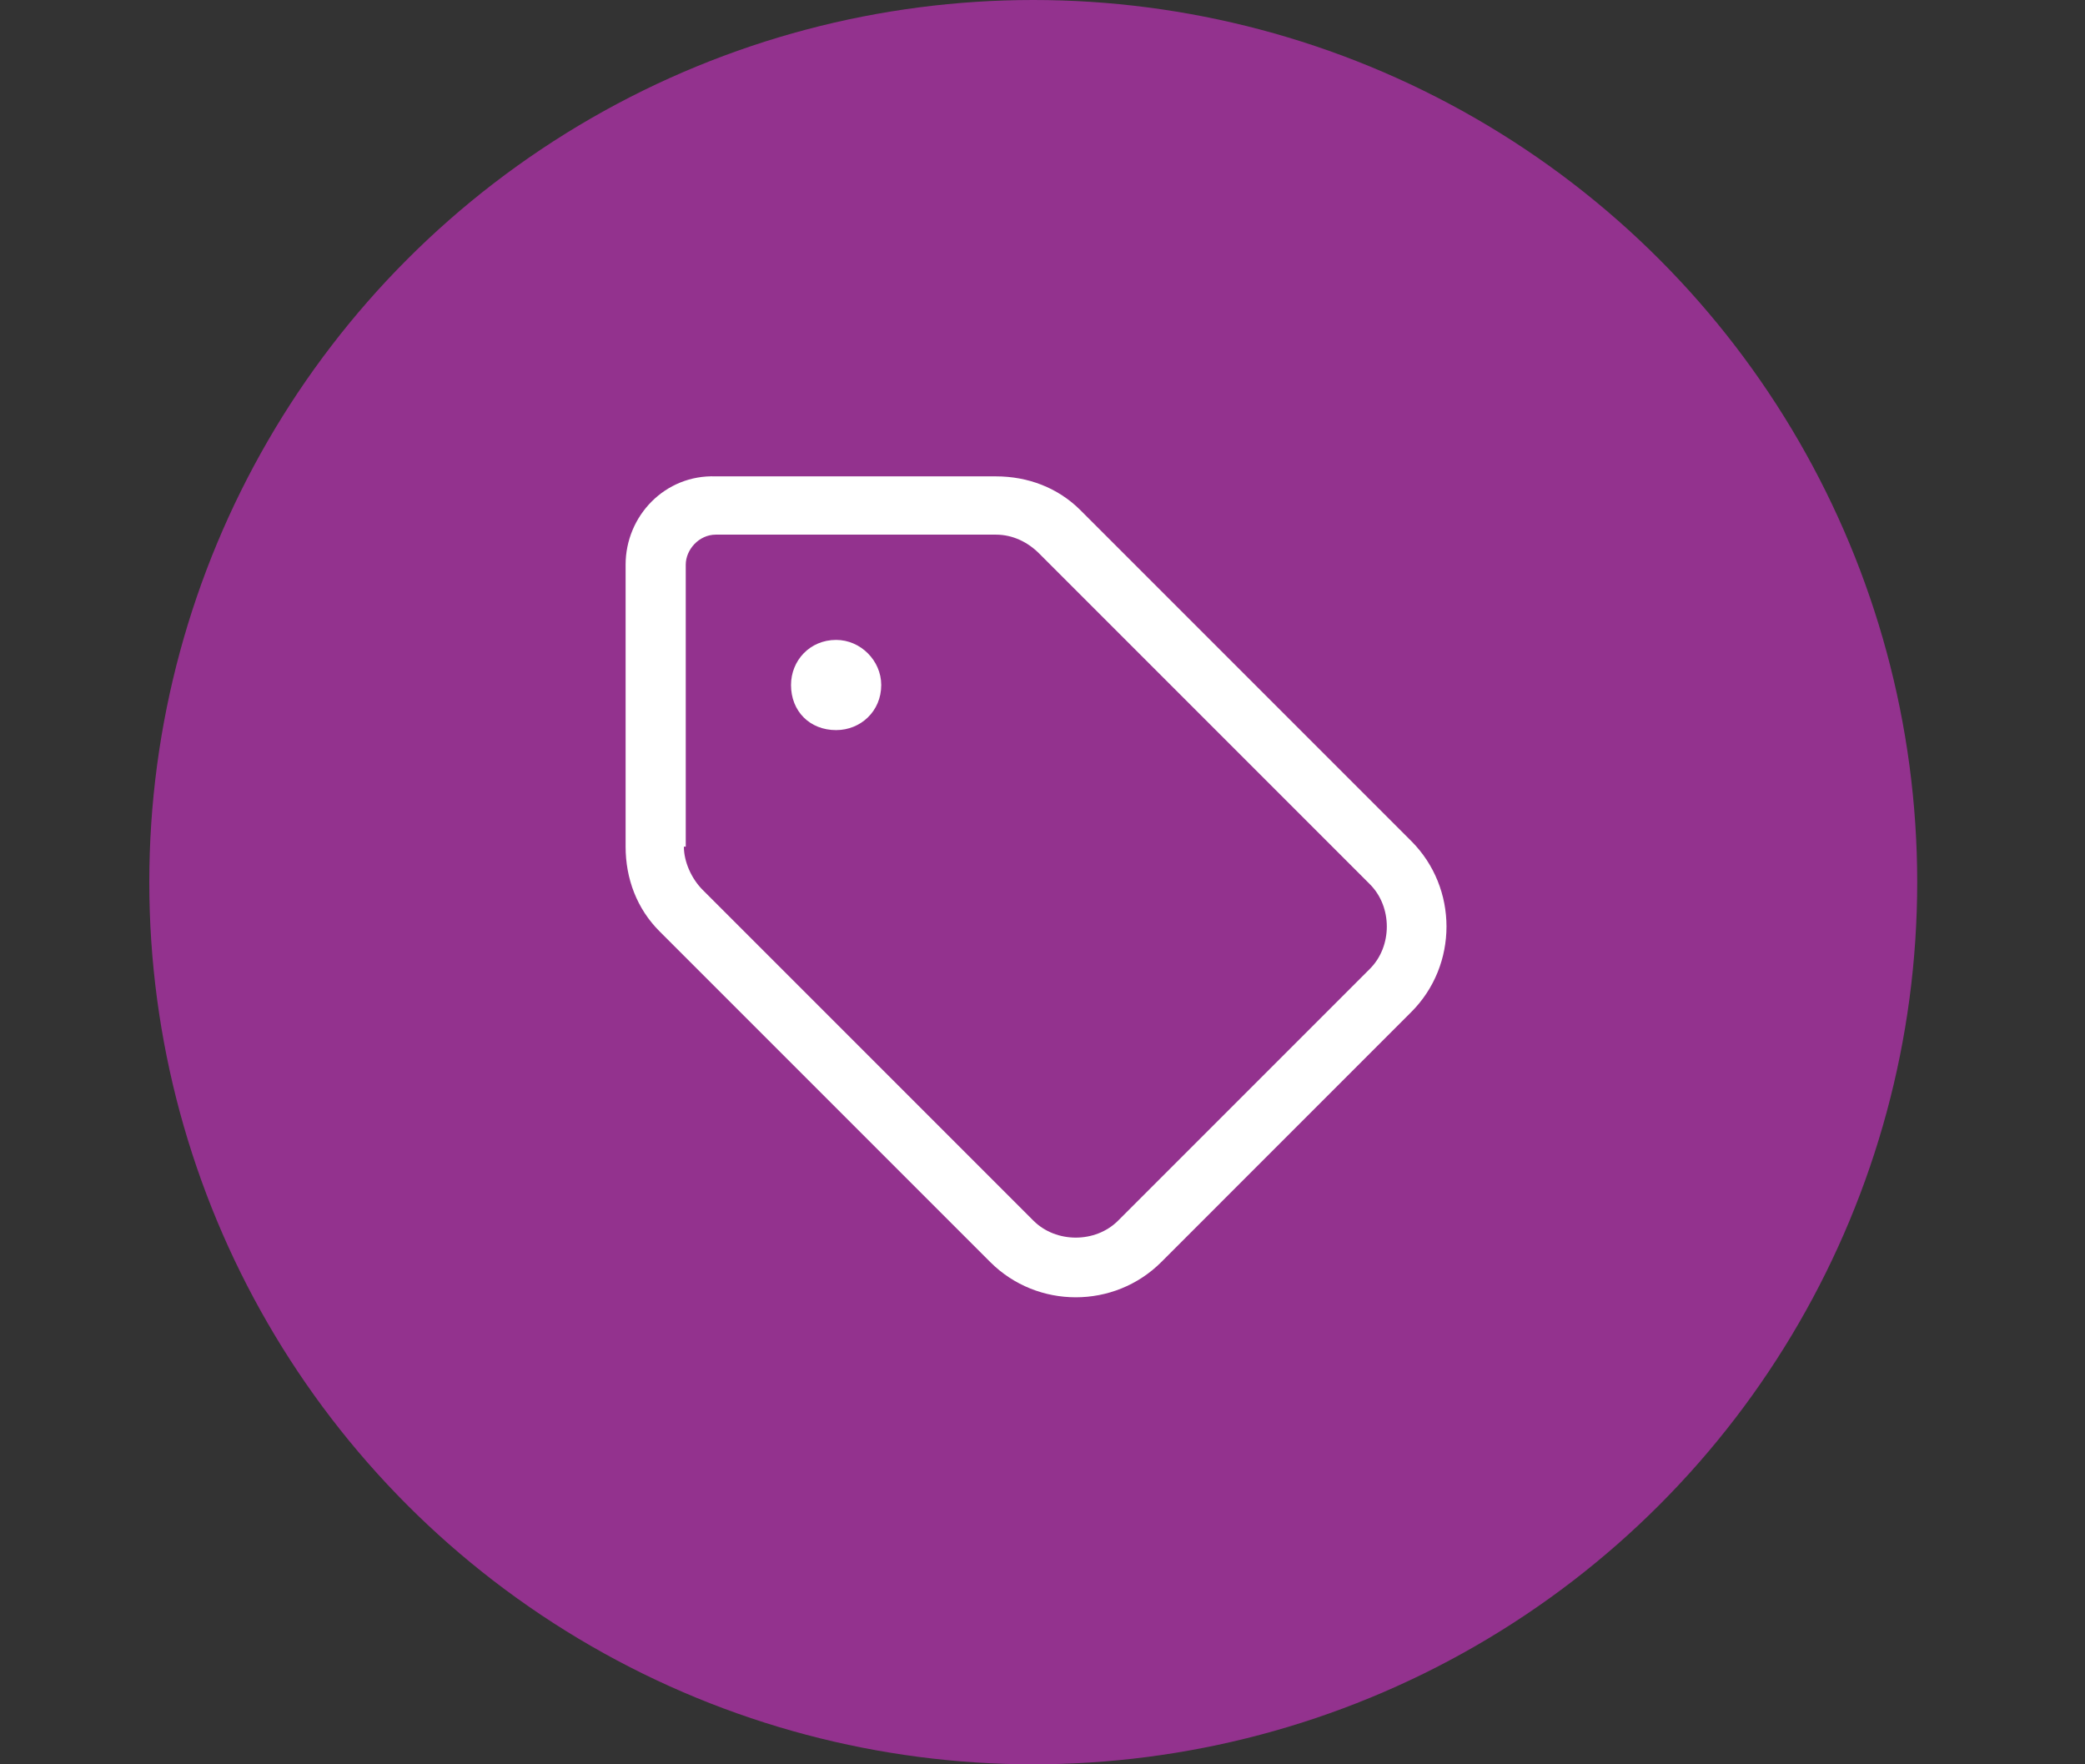 <svg width="78" height="66" viewBox="0 0 78 66" fill="none" xmlns="http://www.w3.org/2000/svg">
<rect x="0" y="0" width="78" height="66" fill="#333333" stroke="none"/>
<ellipse cx="38.654" cy="33" rx="33.069" ry="33" fill="#93328E"/>
<path d="M25.654 31.672H25.584C25.584 32.234 25.866 32.867 26.287 33.289L24.67 34.836L26.287 33.289L38.662 45.664C39.506 46.508 40.983 46.508 41.826 45.664L51.248 36.242C52.092 35.398 52.092 33.922 51.248 33.078L38.873 20.703C38.451 20.281 37.889 20 37.256 20H26.779C26.147 20 25.654 20.562 25.654 21.125V31.672ZM23.404 31.672V21.125C23.404 19.297 24.881 17.75 26.779 17.82H37.256C38.451 17.82 39.576 18.242 40.42 19.086L52.795 31.461C54.553 33.219 54.553 36.102 52.795 37.859L43.444 47.211C41.686 48.969 38.803 48.969 37.045 47.211L24.67 34.836C23.826 33.992 23.404 32.867 23.404 31.672ZM31.279 27.312C30.295 27.312 29.592 26.609 29.592 25.625C29.592 24.711 30.295 23.938 31.279 23.938C32.194 23.938 32.967 24.711 32.967 25.625C32.967 26.609 32.194 27.312 31.279 27.312Z" fill="white"/>
</svg>
